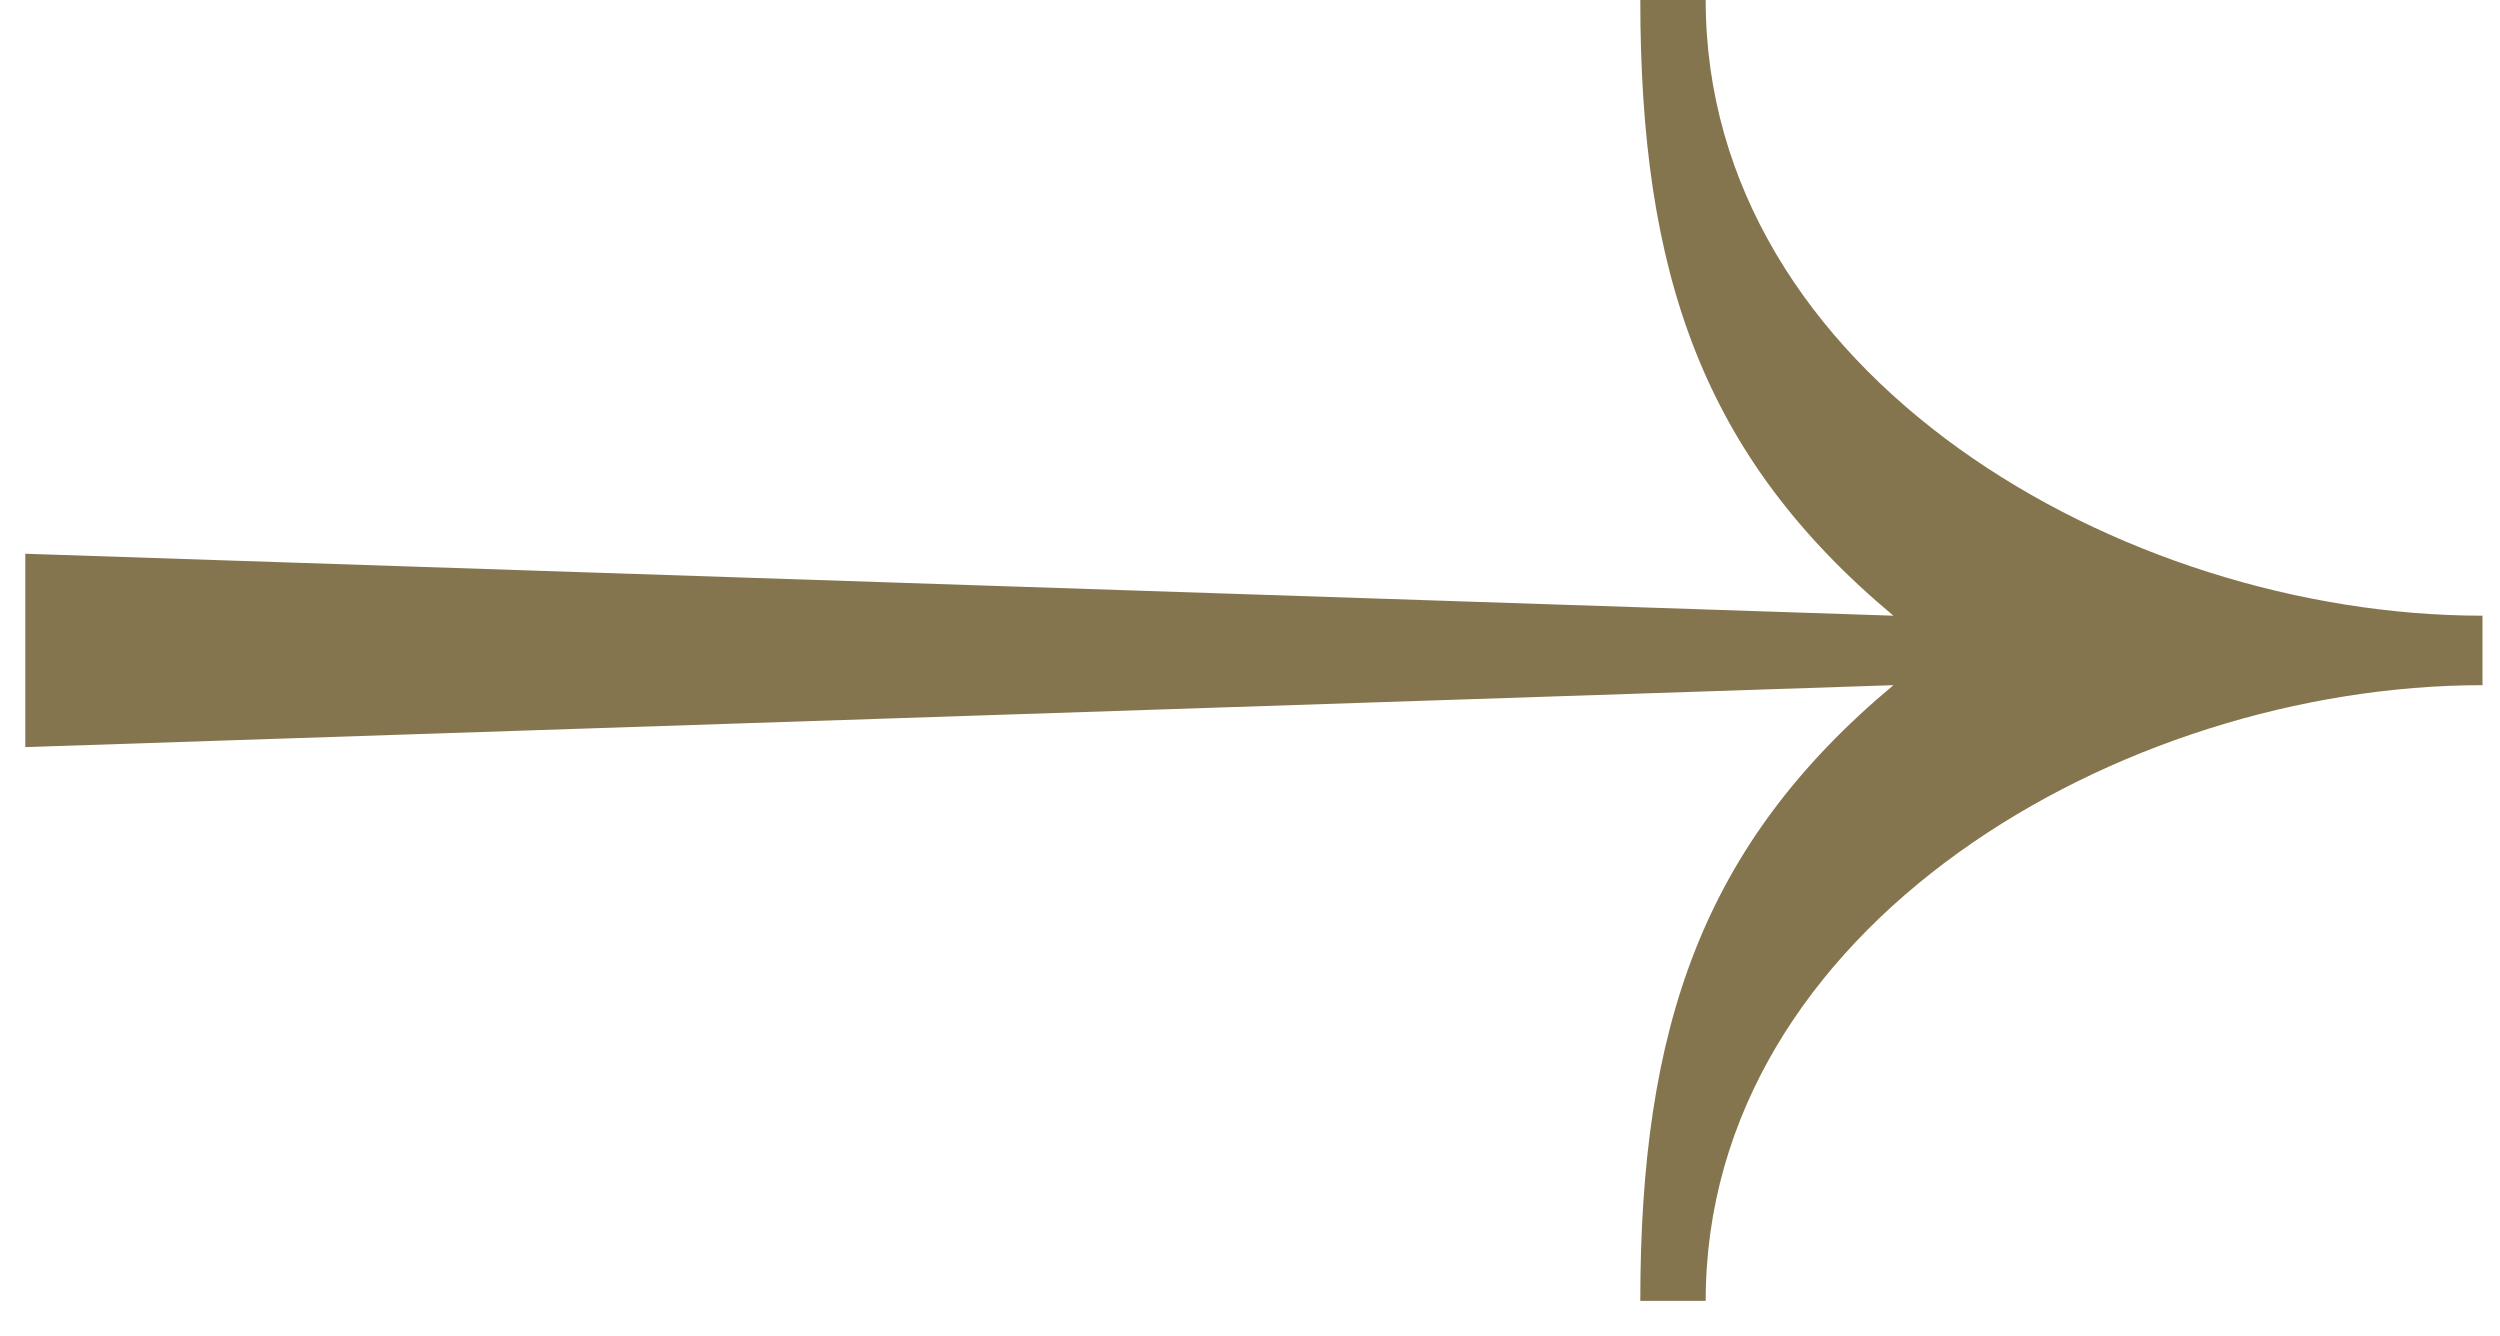 <svg xmlns="http://www.w3.org/2000/svg" width="58" height="31" viewBox="0 0 58 31">
   
    <g fill="none" fill-rule="evenodd">
        <g>
            <g  transform="translate(-457, -434) translate(167.588, 434)">
                <g>
                    <path fill="#85754E" fill-rule="nonzero" d="M24.055 13.414c0 6.345 1.434 10.577 5.872 14.284l-43.34-1.437v4.486l43.34-1.437c-4.438 3.707-5.872 7.939-5.872 14.284h1.517c0-8.682 9.625-14.284 18.022-14.284v-1.612c-8.397 0-18.022-5.602-18.022-14.284h-1.517z" transform="translate(318.502, 15.09) rotate(-450) translate(-318.502, -15.09) translate(303.412, -13.414) translate(15.09, 28.504) scale(-1, 1) rotate(-630) translate(-15.09, -28.504)"/>
                </g>
            </g>
        </g>
    </g>
</svg>
